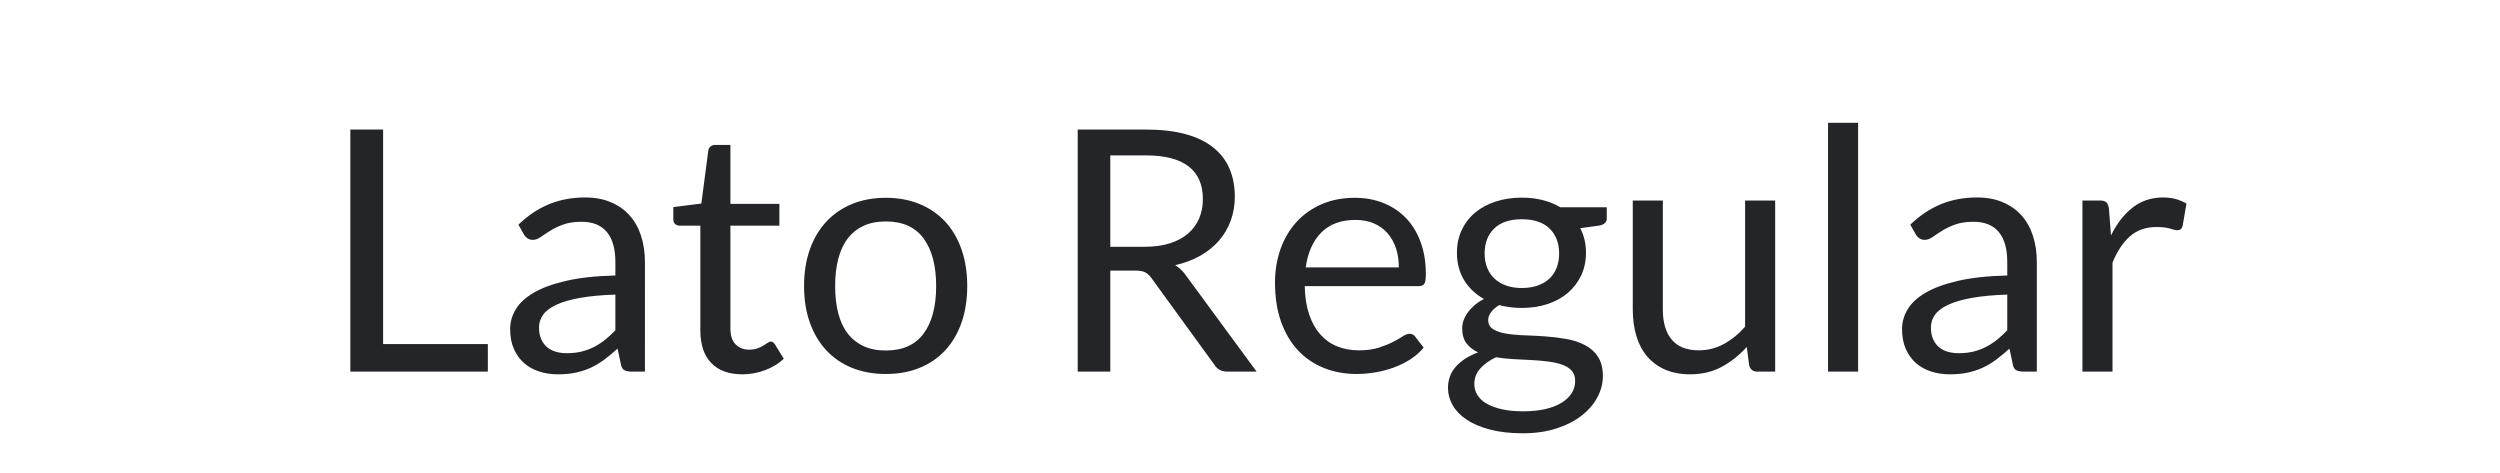 <svg height="28" viewBox="0 0 148 28" width="148" xmlns="http://www.w3.org/2000/svg"><path d="m22.68 20.37h6.2v1.63h-8.14v-14.33h1.94zm15.5 1.63h-.79c-.173 0-.313-.027-.42-.08s-.177-.167-.21-.34l-.2-.94c-.267.24-.527.455-.78.645s-.52.35-.8.48c-.28.13-.578.228-.895.295-.317.067-.668.1-1.055.1-.393 0-.762-.055-1.105-.165s-.642-.275-.895-.495-.455-.498-.605-.835c-.15-.337-.225-.735-.225-1.195 0-.4.11-.785.33-1.155s.575-.698 1.065-.985 1.132-.522 1.925-.705 1.763-.288 2.91-.315v-.79c0-.787-.168-1.382-.505-1.785-.337-.403-.835-.605-1.495-.605-.433 0-.798.055-1.095.165-.297.11-.553.233-.77.37l-.303.195c-.093.062-.179.12-.257.175-.157.11-.312.165-.465.165-.12 0-.225-.032-.315-.095-.09-.063-.162-.142-.215-.235l-.32-.57c.56-.54 1.163-.943 1.81-1.21s1.363-.4 2.15-.4c.567 0 1.07.093 1.51.28s.81.447 1.11.78.527.737.68 1.21.23.993.23 1.56zm-4.62-1.09c.313 0 .6-.032.86-.095.26-.063.505-.153.735-.27s.45-.258.66-.425.415-.357.615-.57v-2.11c-.82.027-1.517.092-2.09.195s-1.04.238-1.4.405-.622.363-.785.59-.245.48-.245.76c0 .267.043.497.13.69s.203.352.35.475c.147.123.32.213.52.27s.417.085.65.085zm10.39 1.25c-.8 0-1.415-.223-1.845-.67-.43-.447-.645-1.09-.645-1.93v-6.2h-1.22c-.107 0-.197-.032-.27-.095s-.11-.162-.11-.295v-.71l1.66-.21.41-3.13c.013-.1.057-.182.13-.245s.167-.095.28-.095h.9v3.49h2.9v1.29h-2.9v6.08c0 .427.103.743.31.95s.473.31.8.31c.187 0 .348-.025.485-.075.137-.05.255-.105.355-.165l.255-.165c.07-.05.132-.075.185-.075.093 0 .177.057.25.17l.52.85c-.307.287-.677.512-1.11.675s-.88.245-1.34.245zm8.49-10.45c.74 0 1.408.123 2.005.37.597.247 1.103.597 1.52 1.05.417.453.737 1.002.96 1.645.223.643.335 1.362.335 2.155 0 .8-.112 1.52-.335 2.16-.223.64-.543 1.187-.96 1.64-.417.453-.923.802-1.52 1.045-.597.243-1.265.365-2.005.365s-1.408-.122-2.005-.365c-.597-.243-1.105-.592-1.525-1.045s-.743-1-.97-1.64-.34-1.36-.34-2.16c0-.793.113-1.512.34-2.155s.55-1.192.97-1.645.928-.803 1.525-1.05 1.265-.37 2.005-.37zm0 9.04c1 0 1.747-.335 2.24-1.005s.74-1.605.74-2.805c0-1.207-.247-2.147-.74-2.82s-1.24-1.01-2.24-1.01c-.507 0-.947.087-1.32.26s-.685.423-.935.75-.437.728-.56 1.205c-.123.477-.185 1.015-.185 1.615s.062 1.137.185 1.61c.123.473.31.872.56 1.195.25.323.562.572.935.745s.813.26 1.32.26zm13.29-4.73v5.98h-1.93v-14.33h4.05c.907 0 1.69.092 2.35.275s1.205.448 1.635.795c.43.347.748.765.955 1.255.207.49.31 1.038.31 1.645 0 .507-.08.98-.24 1.42s-.392.835-.695 1.185c-.303.35-.673.648-1.11.895s-.932.433-1.485.56c.24.14.453.343.64.61l4.18 5.69h-1.72c-.353 0-.613-.137-.78-.41l-3.72-5.12c-.113-.16-.237-.275-.37-.345s-.333-.105-.6-.105zm0-1.41h2.03c.567 0 1.065-.068 1.495-.205.43-.137.79-.33 1.08-.58.29-.25.508-.548.655-.895s.22-.73.22-1.15c0-.853-.282-1.497-.845-1.93s-1.402-.65-2.515-.65h-2.12zm14.48-2.9c.607 0 1.167.102 1.68.305.513.203.957.497 1.33.88.373.383.665.857.875 1.42.21.563.315 1.205.315 1.925 0 .28-.03.467-.09.56s-.173.14-.34.14h-6.74c.013.64.1 1.197.26 1.67s.38.868.66 1.185.613.553 1 .71.82.235 1.3.235c.447 0 .832-.052 1.155-.155.323-.103.602-.215.835-.335l.321-.174c.049-.028.095-.055.139-.082l.125-.079c.157-.103.292-.155.405-.155.147 0 .26.057.34.17l.5.65c-.22.267-.483.498-.79.695-.307.197-.635.358-.985.485-.35.127-.712.222-1.085.285s-.743.095-1.11.095c-.7 0-1.345-.118-1.935-.355-.59-.237-1.1-.583-1.53-1.04-.43-.457-.765-1.022-1.005-1.695s-.36-1.447-.36-2.32c0-.707.108-1.367.325-1.98.217-.613.528-1.145.935-1.595.407-.45.903-.803 1.49-1.06.587-.257 1.247-.385 1.98-.385zm.04 1.31c-.86 0-1.537.248-2.03.745s-.8 1.185-.92 2.065h5.51c0-.413-.057-.792-.17-1.135s-.28-.64-.5-.89-.488-.443-.805-.58c-.317-.137-.678-.205-1.085-.205zm9.84-1.32c.44 0 .852.048 1.235.145.383.097.732.238 1.045.425h2.75v.66c0 .22-.14.36-.42.42l-1.15.16c.227.433.34.917.34 1.45 0 .493-.095.942-.285 1.345s-.453.748-.79 1.035-.737.507-1.2.66-.972.23-1.525.23c-.473 0-.92-.057-1.34-.17-.213.133-.375.277-.485.43-.11.153-.165.303-.165.45 0 .24.097.422.29.545s.45.212.77.265c.24.04.504.069.793.086l.297.014c.407.013.822.035 1.245.065.423.03.838.082 1.245.155s.77.193 1.09.36.577.397.77.69.29.673.29 1.14c0 .433-.108.853-.325 1.26-.217.407-.528.768-.935 1.085s-.903.57-1.49.76c-.587.19-1.25.285-1.99.285s-1.388-.073-1.945-.22c-.557-.147-1.018-.343-1.385-.59s-.642-.532-.825-.855c-.183-.323-.275-.662-.275-1.015 0-.5.158-.925.475-1.275s.752-.628 1.305-.835c-.287-.133-.515-.312-.685-.535-.17-.223-.255-.522-.255-.895 0-.147.027-.298.08-.455.053-.157.135-.312.245-.465s.245-.3.405-.44.347-.263.56-.37c-.5-.28-.892-.652-1.175-1.115s-.425-1.005-.425-1.625c0-.493.095-.942.285-1.345.19-.403.455-.747.795-1.03.34-.283.745-.502 1.215-.655.47-.153.985-.23 1.545-.23zm3.16 10.85c0-.253-.07-.457-.21-.61s-.33-.272-.57-.355-.517-.145-.83-.185-.643-.068-.99-.085l-1.06-.055c-.36-.02-.703-.057-1.03-.11-.38.18-.688.4-.925.66s-.355.57-.355.93c0 .227.058.438.175.635.117.197.295.367.535.51s.542.257.905.34c.363.083.792.125 1.285.125.48 0 .91-.043 1.29-.13s.702-.21.965-.37c.263-.16.465-.35.605-.57s.21-.463.21-.73zm-3.16-5.5c.36 0 .678-.05.955-.15.277-.1.508-.24.695-.42s.327-.395.42-.645c.093-.25.14-.525.14-.825 0-.62-.188-1.113-.565-1.48-.377-.367-.925-.55-1.645-.55-.713 0-1.258.183-1.635.55-.377.367-.565.86-.565 1.48 0 .3.048.575.145.825.097.25.238.465.425.645s.417.32.69.42.587.15.94.15zm8.35-5.18v6.46c0 .767.177 1.36.53 1.78s.887.63 1.6.63c.52 0 1.01-.123 1.47-.37s.883-.59 1.27-1.03v-7.47h1.78v10.13h-1.06c-.253 0-.413-.123-.48-.37l-.14-1.09c-.44.487-.933.878-1.48 1.175s-1.173.445-1.88.445c-.553 0-1.042-.092-1.465-.275-.423-.183-.778-.442-1.065-.775s-.502-.737-.645-1.21-.215-.997-.215-1.57v-6.46zm11.56-4.6v14.73h-1.78v-14.73zm10.58 14.73h-.79c-.173 0-.313-.027-.42-.08s-.177-.167-.21-.34l-.2-.94c-.267.24-.527.455-.78.645s-.52.35-.8.48c-.28.13-.578.228-.895.295s-.668.1-1.055.1c-.393 0-.762-.055-1.105-.165s-.642-.275-.895-.495-.455-.498-.605-.835c-.15-.337-.225-.735-.225-1.195 0-.4.11-.785.33-1.155s.575-.698 1.065-.985 1.132-.522 1.925-.705 1.763-.288 2.91-.315v-.79c0-.787-.168-1.382-.505-1.785-.337-.403-.835-.605-1.495-.605-.433 0-.798.055-1.095.165s-.553.233-.77.37l-.302.195c-.093.062-.179.12-.258.175-.157.11-.312.165-.465.165-.12 0-.225-.032-.315-.095s-.162-.142-.215-.235l-.32-.57c.56-.54 1.163-.943 1.81-1.21s1.363-.4 2.15-.4c.567 0 1.07.093 1.51.28s.81.447 1.11.78.527.737.68 1.21.23.993.23 1.56zm-4.62-1.09c.313 0 .6-.032.86-.095.26-.063.505-.153.735-.27s.45-.258.66-.425.415-.357.615-.57v-2.11c-.82.027-1.517.092-2.09.195s-1.04.238-1.4.405-.622.363-.785.59-.245.48-.245.76c0 .267.043.497.13.69s.203.352.35.475c.147.123.32.213.52.27s.417.085.65.085zm7.32 1.09v-10.13h1.02c.193 0 .327.037.4.11s.123.2.15.38l.12 1.58c.347-.707.775-1.258 1.285-1.655.51-.397 1.108-.595 1.795-.595.28 0 .533.032.76.095.227.063.437.152.63.265l-.23 1.33c-.047.167-.15.25-.31.25-.093 0-.237-.032-.43-.095-.193-.063-.463-.095-.81-.095-.62 0-1.138.18-1.555.54s-.765.883-1.045 1.57v6.45z" fill="#242529"/></svg>